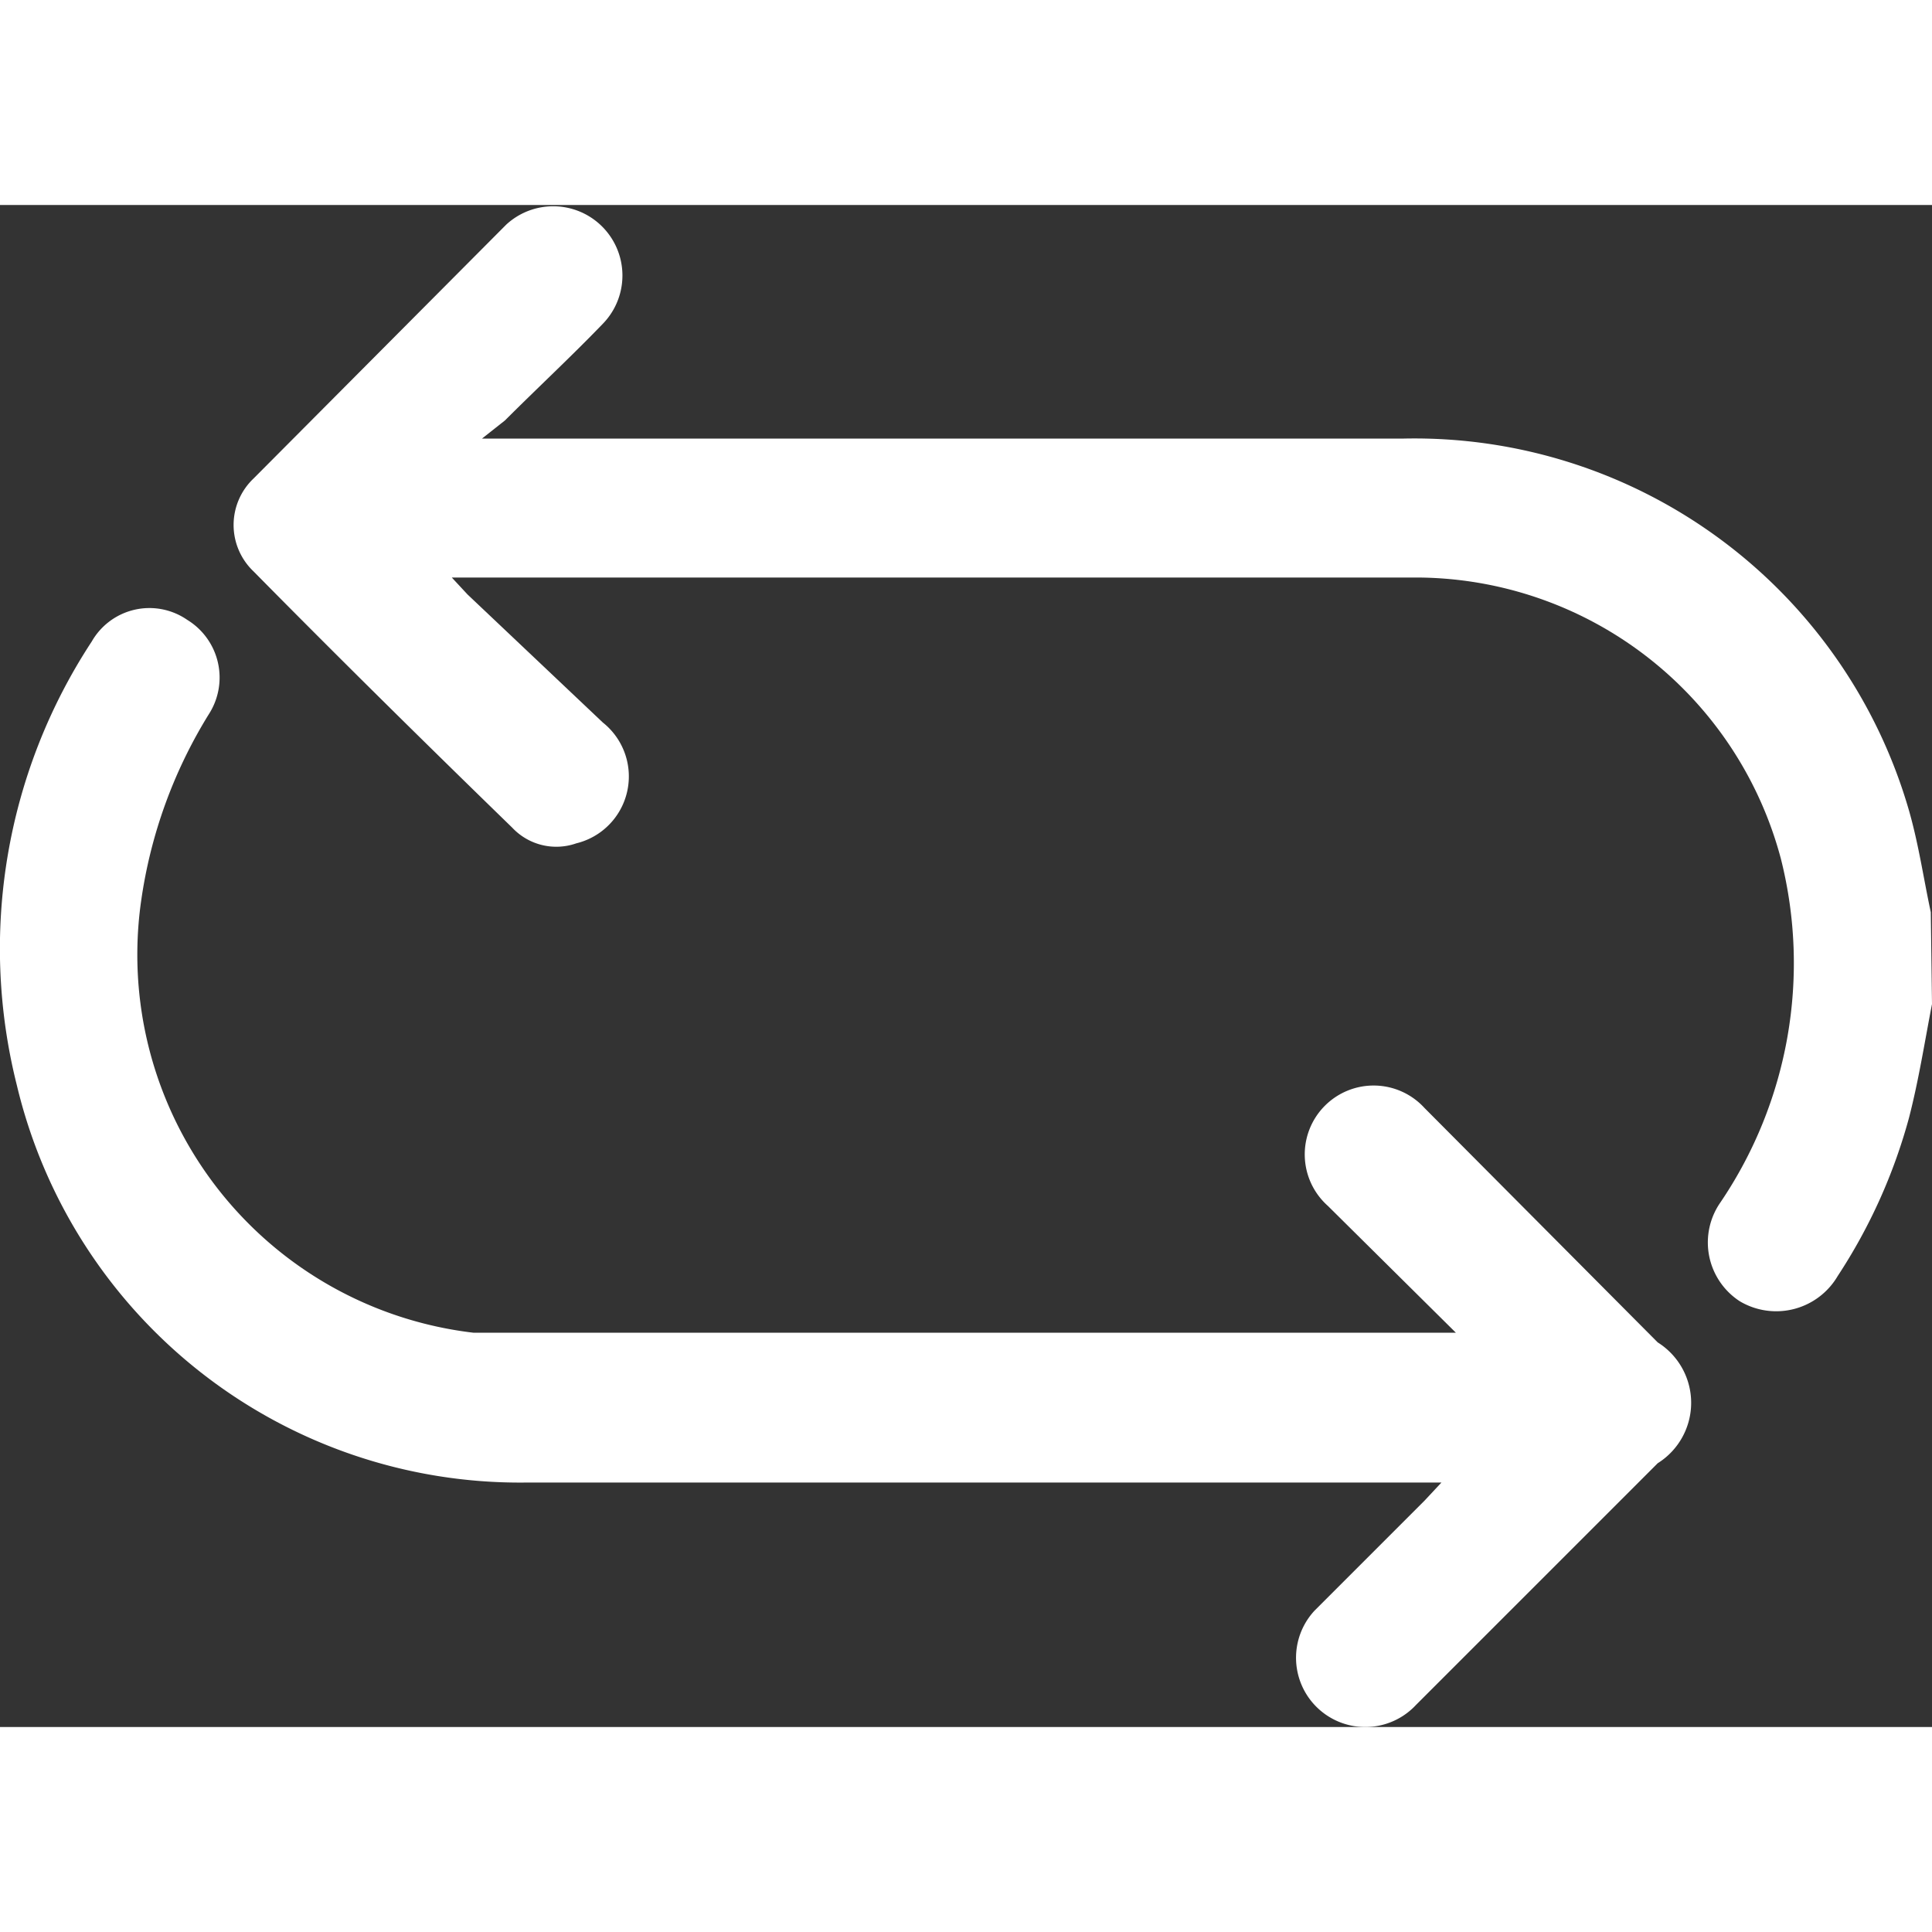 <svg xmlns="http://www.w3.org/2000/svg" width="16" height="16" viewBox="0 0 15.989 12.596">
  <rect x="0" y="0" width="15.989" height="12.596" fill="#333333" stroke="none"/>
  <g id="temp" transform="translate(-0.011 -1.717)">
    <path id="Path_1380" data-name="Path 1380" d="M16,8.33c-.06.31-.11.63-.19.94a4.55,4.55,0,0,1-.59,1.31.59.59,0,0,1-.81.21.58.58,0,0,1-.16-.82,3.53,3.53,0,0,0,.5-2.84,3.13,3.13,0,0,0-3-2.33h-8l.13.14L5,6a.57.57,0,0,1-.22,1,.5.5,0,0,1-.53-.13c-.72-.7-1.44-1.41-2.14-2.12a.53.53,0,0,1,0-.77L4.2,1.88A.573.573,0,0,1,5,2.7c-.26.27-.54.53-.81.8L4,3.65h7.63a4.26,4.26,0,0,1,4.18,3.08c.08.28.12.56.18.84Z" fill="#fff"/>
    <path id="Path_1381" data-name="Path 1381" d="M12.09,11.08,11,10a.57.57,0,1,1,.8-.81l1.93,1.94a.59.59,0,0,1,0,1l-2,2a.573.573,0,0,1-.84-.78l.91-.91.14-.15H4.35A4.28,4.28,0,0,1,.15,9,4.63,4.63,0,0,1,.77,5.33a.55.55,0,0,1,.79-.18.56.56,0,0,1,.18.78,4,4,0,0,0-.56,1.54,3.15,3.15,0,0,0,2.75,3.58h8.16Z" fill="#fff"/>
  </g>
</svg>
